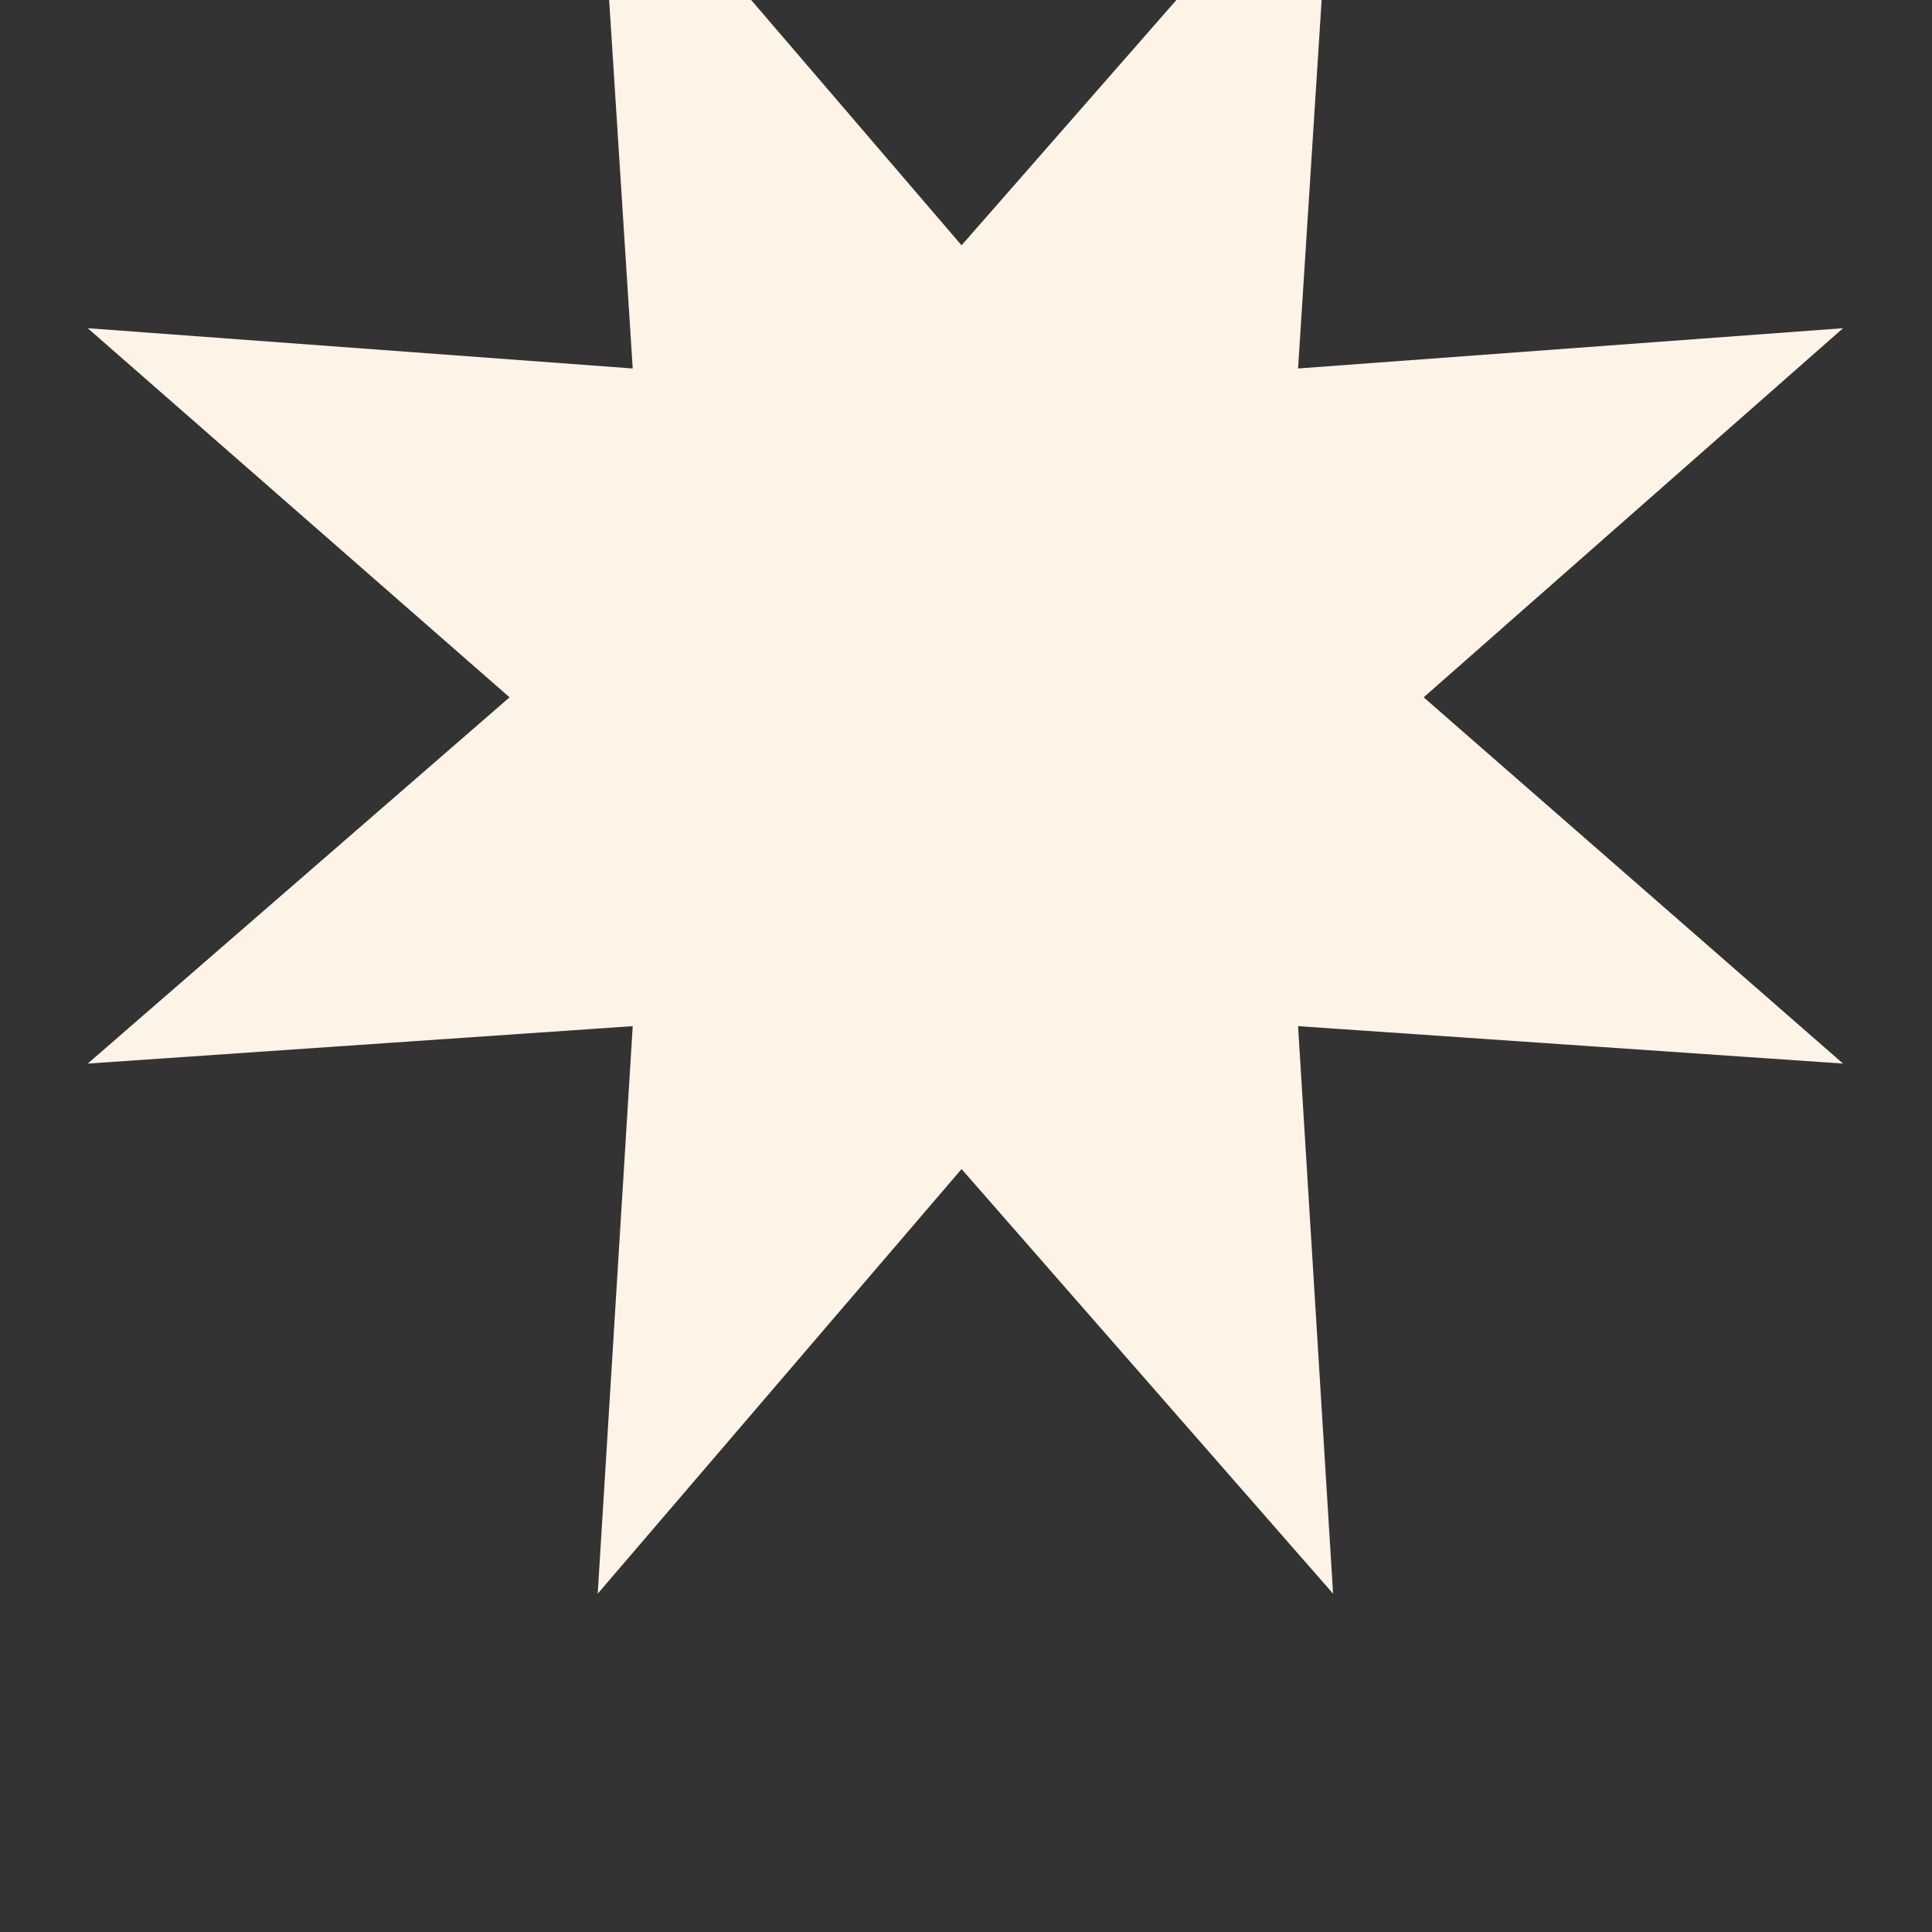 <svg version="1.0" preserveAspectRatio="xMidYMid meet" height="100" viewBox="0 0 75 75" zoomAndPan="magnify" width="100" xmlns:xlink="http://www.w3.org/1999/xlink" xmlns="http://www.w3.org/2000/svg"><rect x="0" y="0" width="75" height="75" fill="#333333" stroke="none"/><defs><g></g></defs><g fill-opacity="1" fill="#fef3e7"><g transform="translate(0, 61.179)"><g><path d="M 51.75 -68.125 L 50.391 -46.875 L 71.547 -48.438 L 55.266 -34.109 L 71.547 -19.891 L 50.391 -21.344 L 51.75 0.688 L 37.328 -15.797 L 23.203 0.688 L 24.562 -21.344 L 3.406 -19.891 L 19.781 -34.109 L 3.406 -48.438 L 24.562 -46.875 L 23.203 -68.125 L 37.328 -51.656 Z M 51.75 -68.125"></path></g></g></g></svg>